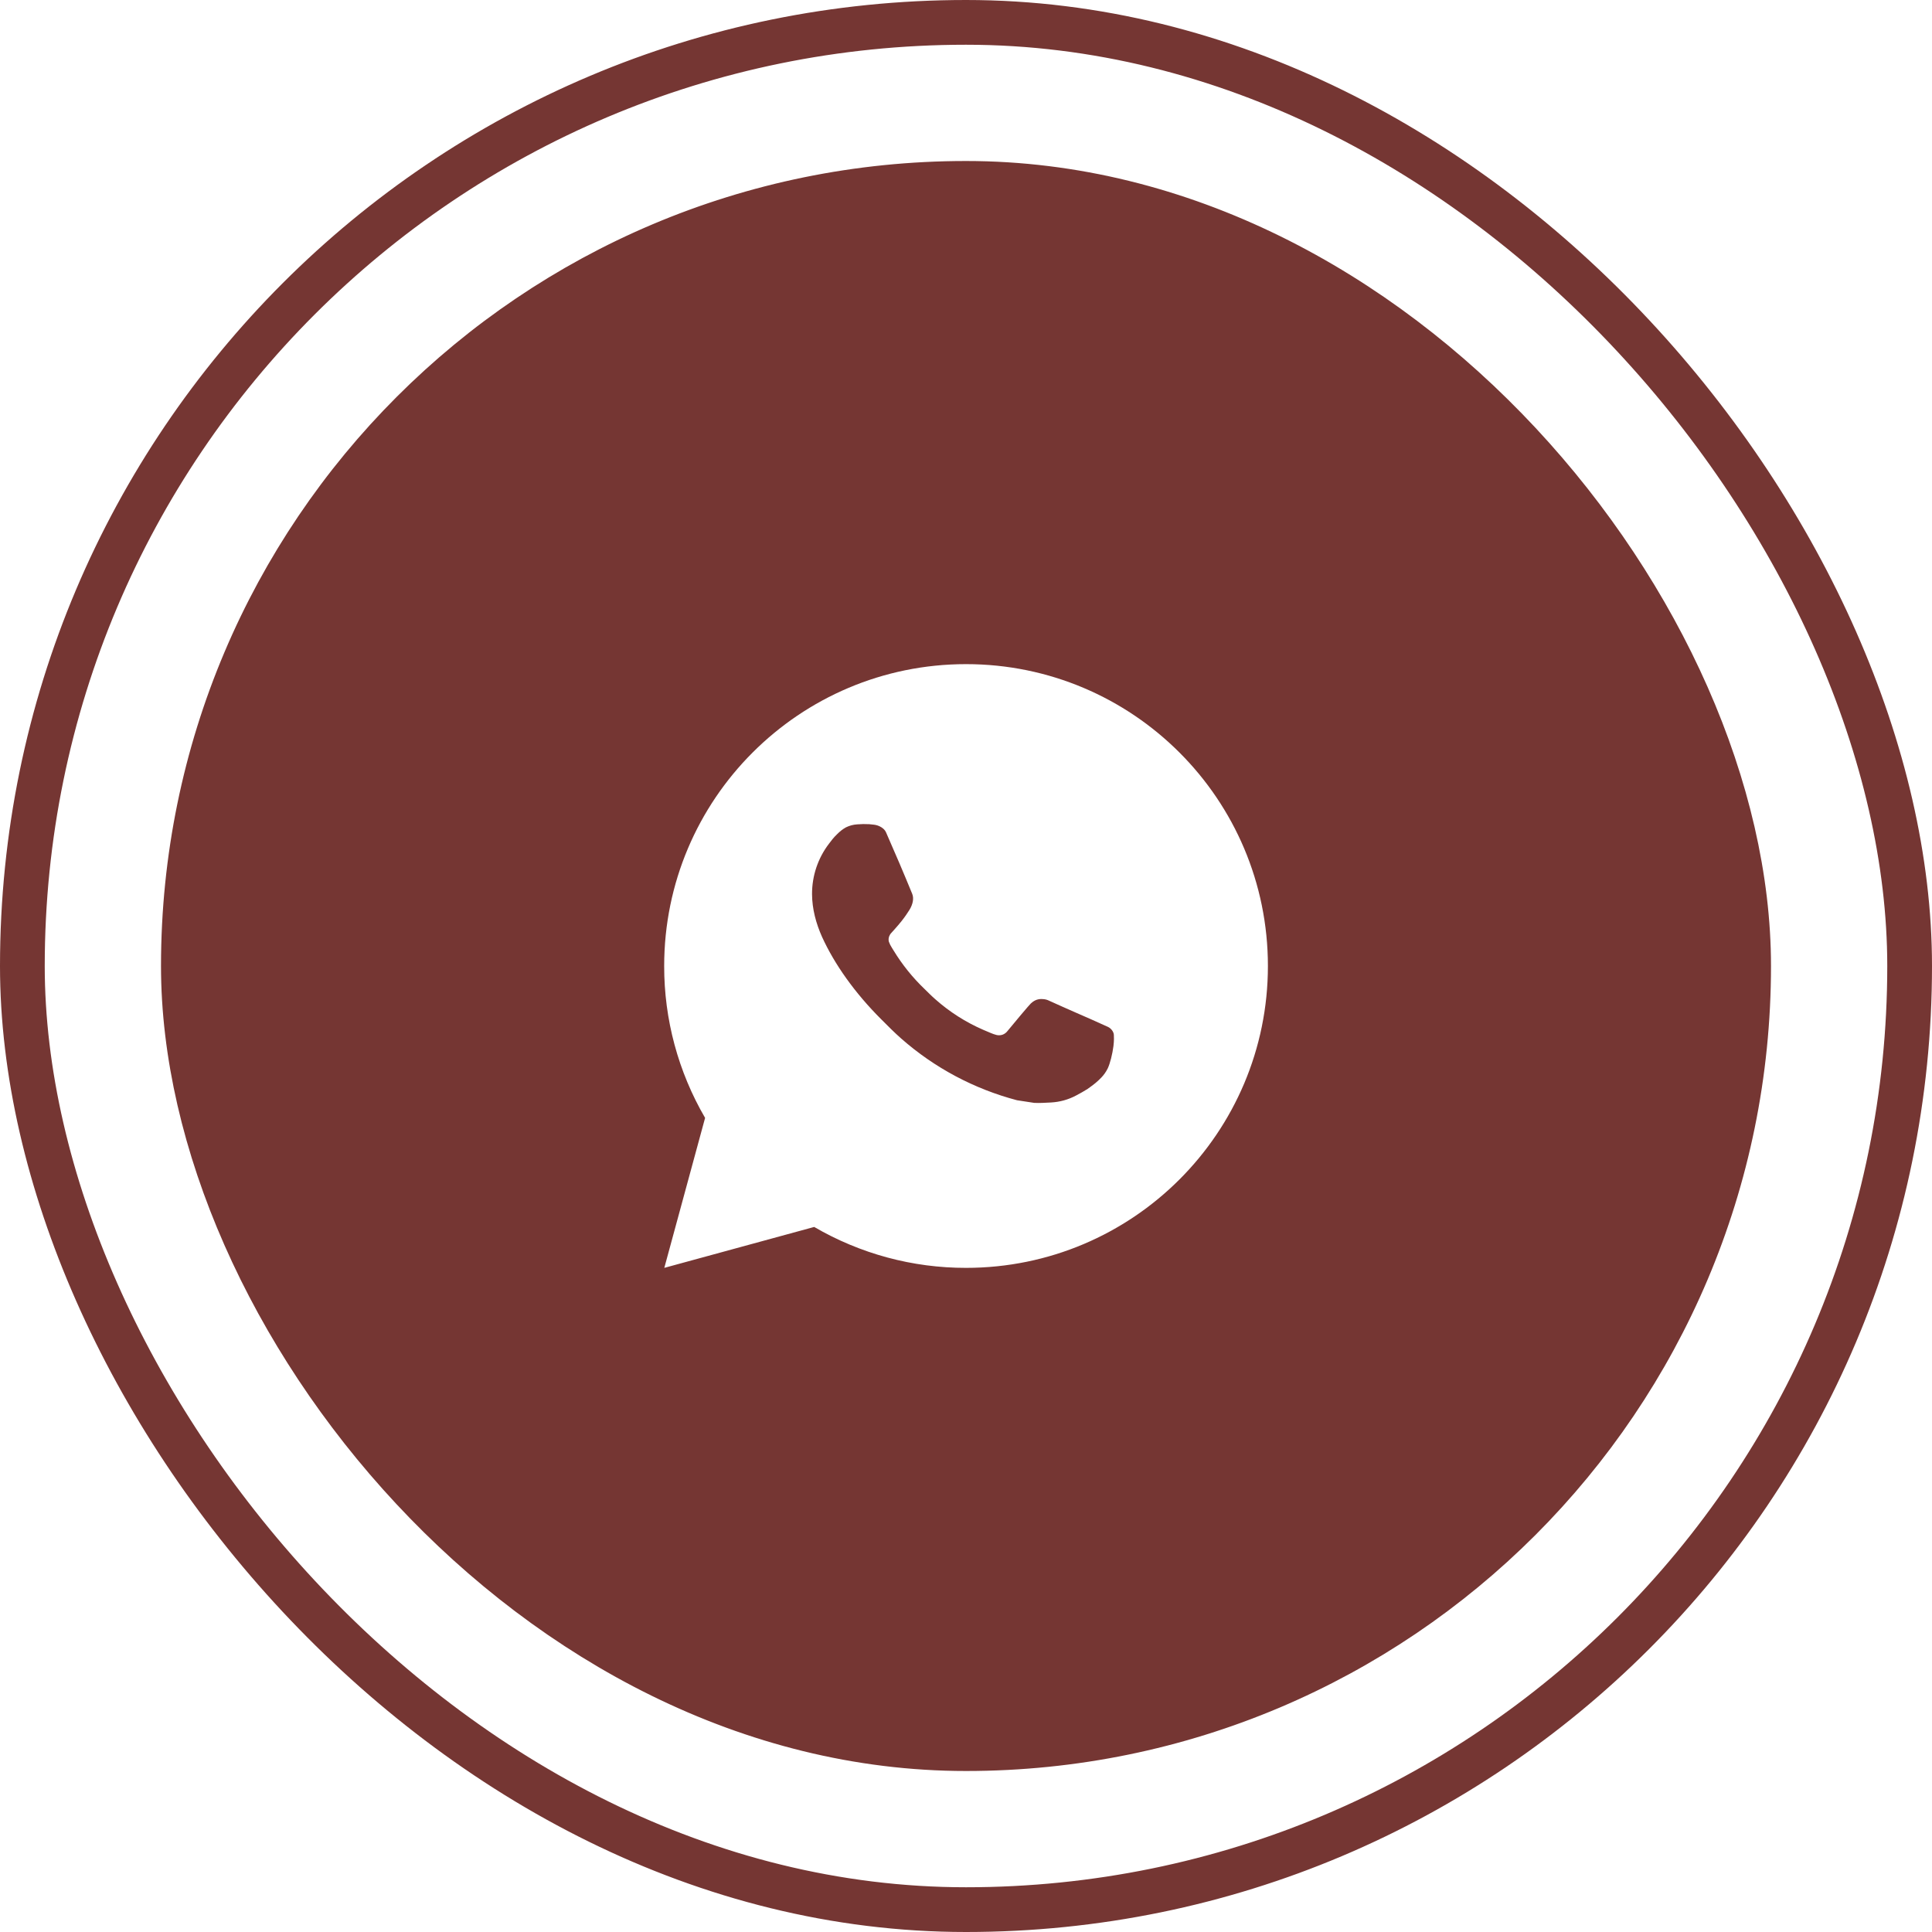 <?xml version="1.0" encoding="UTF-8"?> <svg xmlns="http://www.w3.org/2000/svg" width="45" height="45" viewBox="0 0 45 45" fill="none"><rect x="0" y="0" width="45" height="45" fill="#808080" stroke="none"/><g clip-path="url(#clip0_2604_5493)"><rect width="45" height="45" fill="white"></rect><rect x="0.521" y="0.521" width="43.958" height="43.958" rx="21.979" stroke="#753633" stroke-width="1.042"></rect><rect x="4.219" y="4.219" width="36.562" height="36.562" rx="18.281" fill="#753633"></rect><rect x="4.219" y="4.219" width="36.562" height="36.562" rx="18.281" stroke="#753633" stroke-width="0.938"></rect><path d="M22.501 15.469C26.384 15.469 29.532 18.617 29.532 22.5C29.532 26.383 26.384 29.531 22.501 29.531C21.258 29.533 20.038 29.204 18.964 28.578L15.473 29.531L16.423 26.038C15.797 24.964 15.468 23.743 15.47 22.5C15.47 18.617 18.618 15.469 22.501 15.469ZM20.105 19.195L19.964 19.201C19.873 19.207 19.784 19.231 19.703 19.271C19.626 19.314 19.557 19.369 19.496 19.432C19.412 19.511 19.364 19.58 19.312 19.647C19.052 19.985 18.912 20.4 18.914 20.827C18.916 21.171 19.006 21.506 19.146 21.82C19.434 22.454 19.907 23.126 20.532 23.748C20.682 23.898 20.83 24.048 20.989 24.188C21.764 24.871 22.689 25.364 23.689 25.627L24.088 25.688C24.218 25.695 24.348 25.685 24.479 25.679C24.684 25.668 24.884 25.613 25.065 25.516C25.157 25.469 25.246 25.417 25.334 25.362C25.334 25.362 25.364 25.342 25.422 25.298C25.517 25.228 25.575 25.178 25.654 25.096C25.713 25.035 25.762 24.964 25.802 24.884C25.856 24.769 25.911 24.55 25.934 24.368C25.951 24.229 25.946 24.153 25.944 24.106C25.941 24.031 25.878 23.953 25.81 23.92L25.401 23.736C25.401 23.736 24.789 23.47 24.415 23.299C24.376 23.282 24.334 23.273 24.291 23.271C24.243 23.266 24.194 23.271 24.148 23.286C24.103 23.302 24.061 23.327 24.025 23.36C24.022 23.358 23.975 23.399 23.466 24.015C23.437 24.054 23.397 24.083 23.351 24.1C23.305 24.116 23.255 24.118 23.208 24.106C23.162 24.094 23.117 24.078 23.073 24.059C22.986 24.023 22.956 24.009 22.896 23.984C22.492 23.808 22.119 23.57 21.789 23.278C21.7 23.201 21.618 23.117 21.534 23.035C21.257 22.77 21.016 22.471 20.816 22.143L20.775 22.077C20.745 22.032 20.721 21.983 20.703 21.933C20.676 21.829 20.746 21.746 20.746 21.746C20.746 21.746 20.917 21.559 20.996 21.458C21.074 21.36 21.139 21.264 21.181 21.196C21.264 21.062 21.29 20.925 21.247 20.819C21.05 20.338 20.846 19.86 20.636 19.384C20.595 19.29 20.472 19.222 20.36 19.209C20.322 19.204 20.284 19.2 20.246 19.197C20.152 19.192 20.057 19.193 19.963 19.2L20.105 19.195Z" fill="white"></path></g><defs><clipPath id="clip0_2604_5493"><rect width="45" height="45" fill="white"></rect></clipPath></defs></svg> 